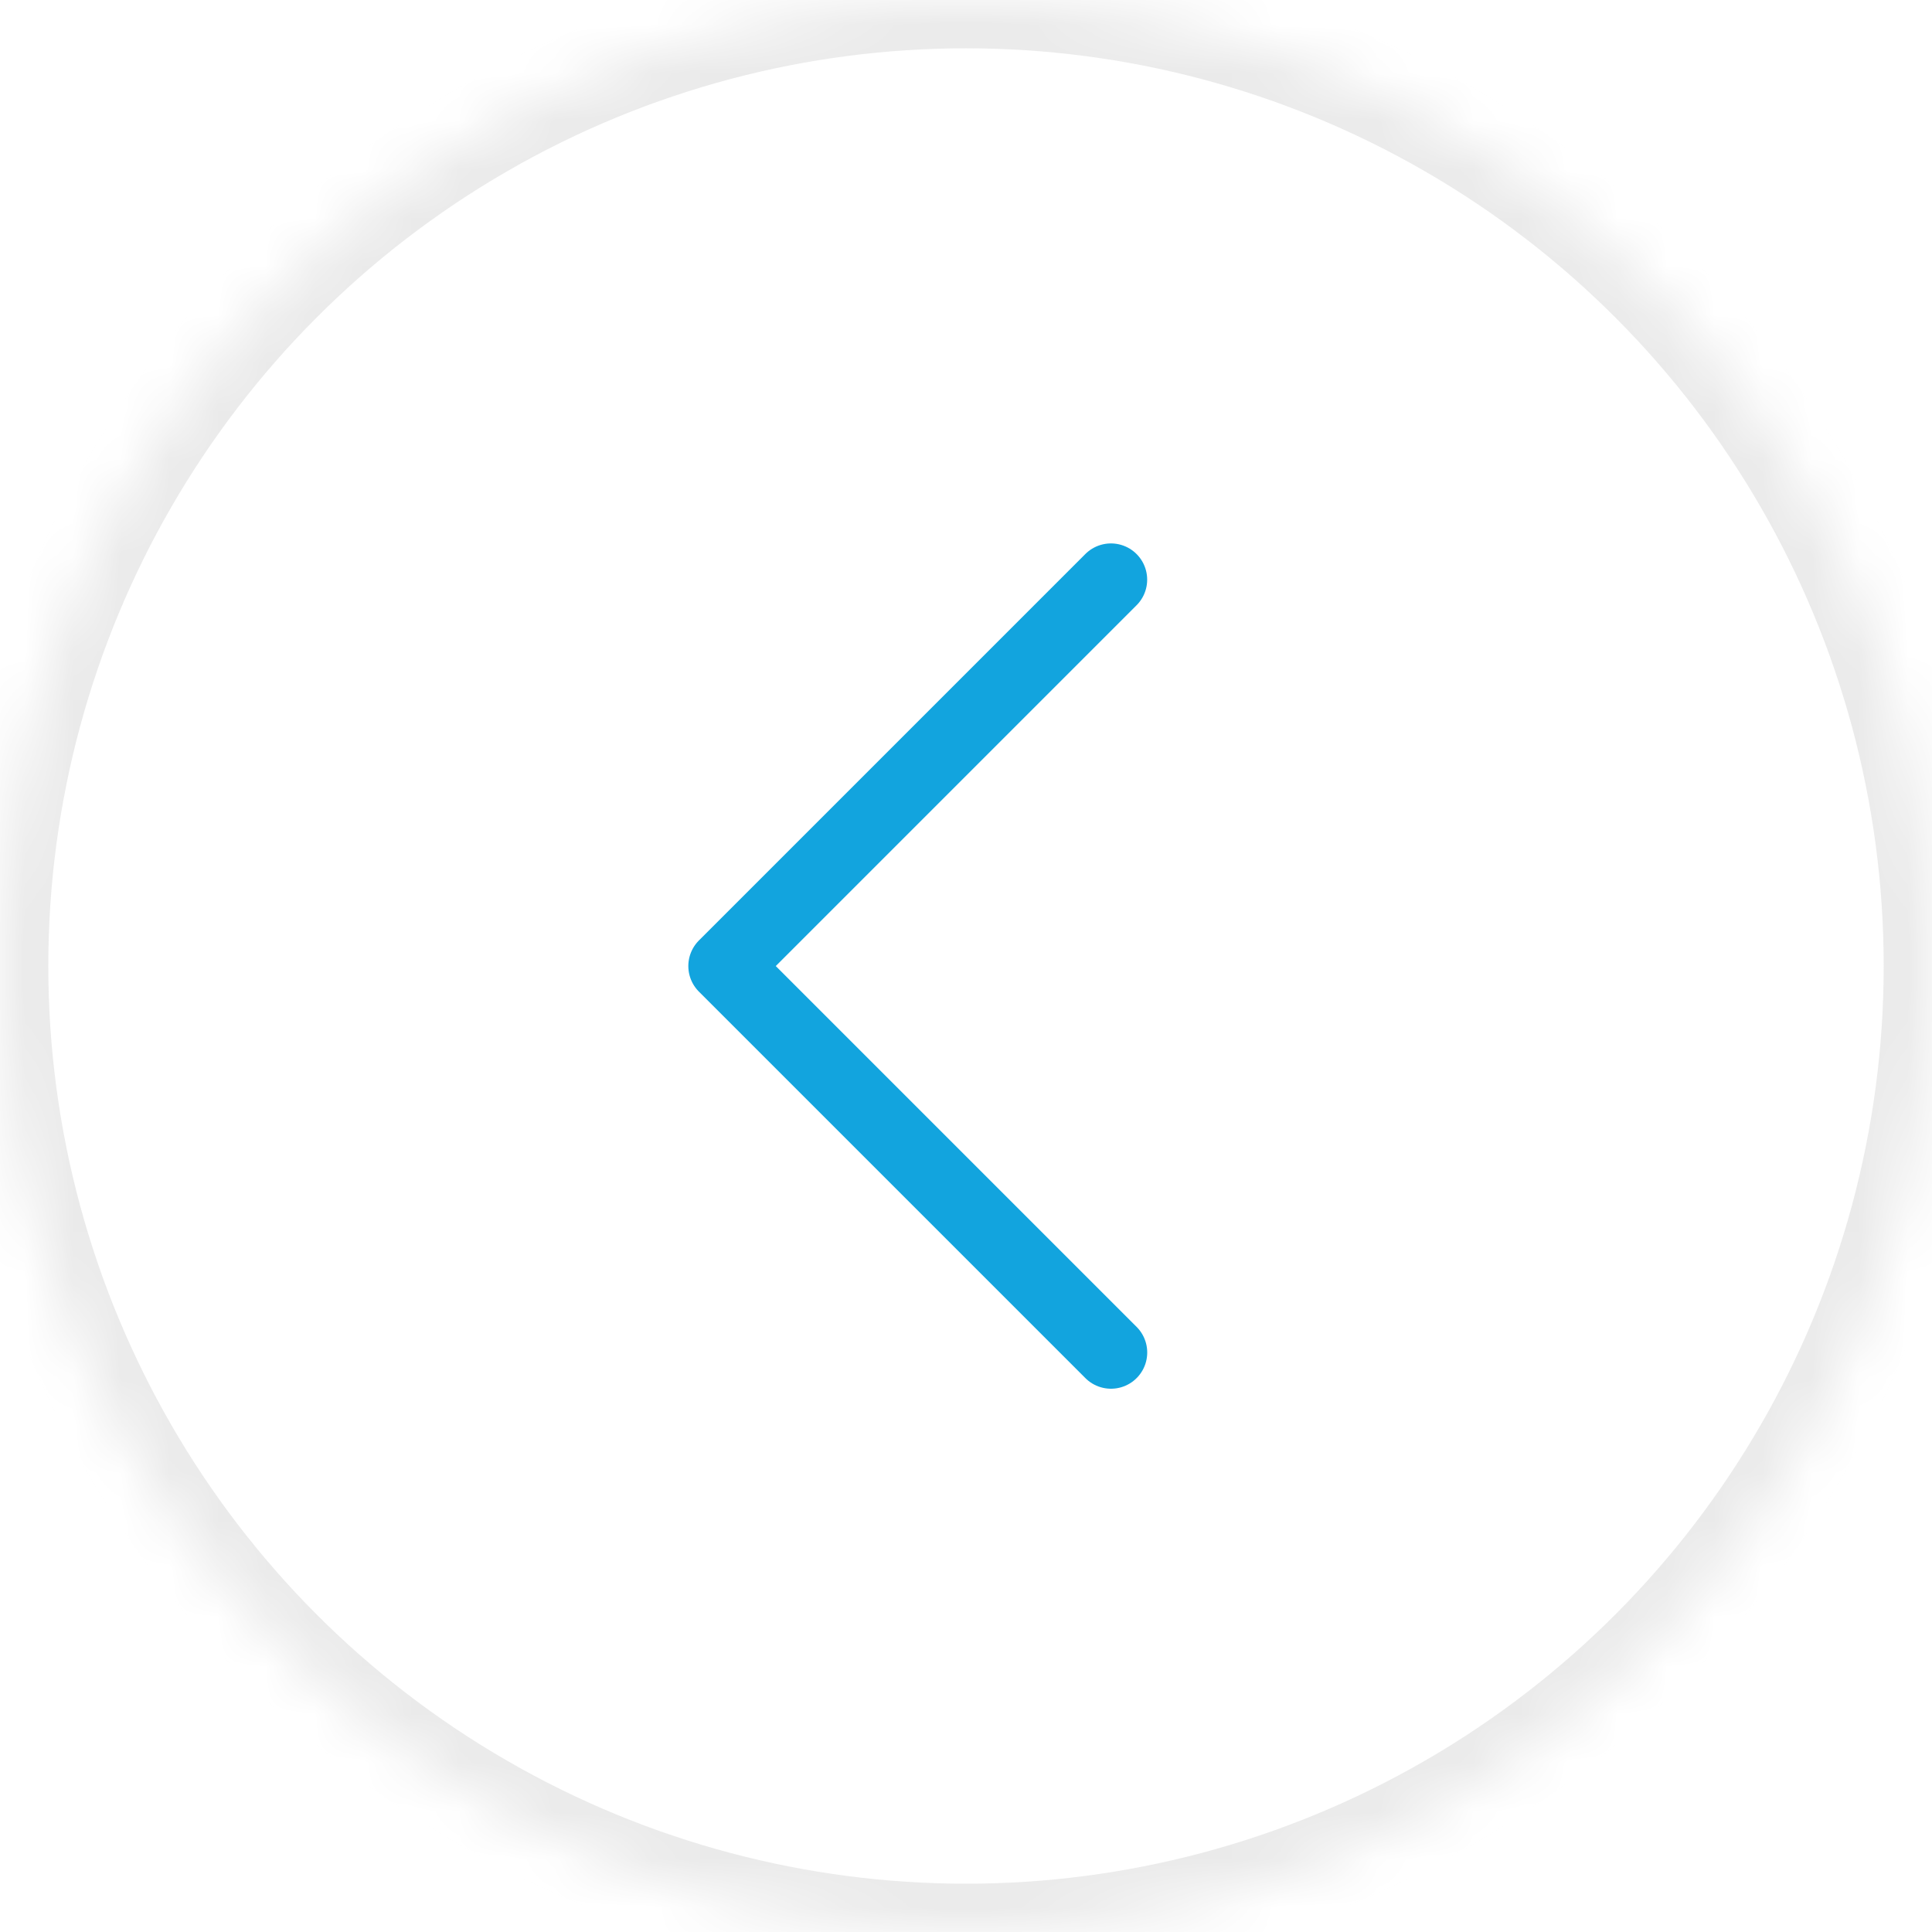 <?xml version="1.0" encoding="UTF-8" standalone="no"?>
<svg width="40px" height="40px" viewBox="0 0 40 40" version="1.1" xmlns="http://www.w3.org/2000/svg" xmlns:xlink="http://www.w3.org/1999/xlink">
    <!-- Generator: Sketch 39.1 (31720) - http://www.bohemiancoding.com/sketch -->
    <title>Btn-Back-Circle</title>
    <desc>Created with Sketch.</desc>
    <defs>
        <circle id="path-1" cx="20" cy="20" r="20"></circle>
        <mask id="mask-2" maskContentUnits="userSpaceOnUse" maskUnits="objectBoundingBox" x="0" y="0" width="40" height="40" fill="white">
            <use xlink:href="#path-1"></use>
        </mask>
    </defs>
    <g id="Symbols" stroke="none" stroke-width="1" fill="none" fill-rule="evenodd">
        <g id="Btn-Back-Circle">
            <use id="Oval" stroke="#979797" mask="url(#mask-2)" stroke-width="2" opacity="0.2" xlink:href="#path-1"></use>
            <polyline id="Line" stroke="#12A4DE" stroke-width="1.5" stroke-linecap="round" stroke-linejoin="round" transform="translate(19.001, 20.001) rotate(-180) translate(-19.001, -20.001) " points="15.001 28.001 23.001 20.001 15 12"></polyline>
        </g>
    </g>
</svg>